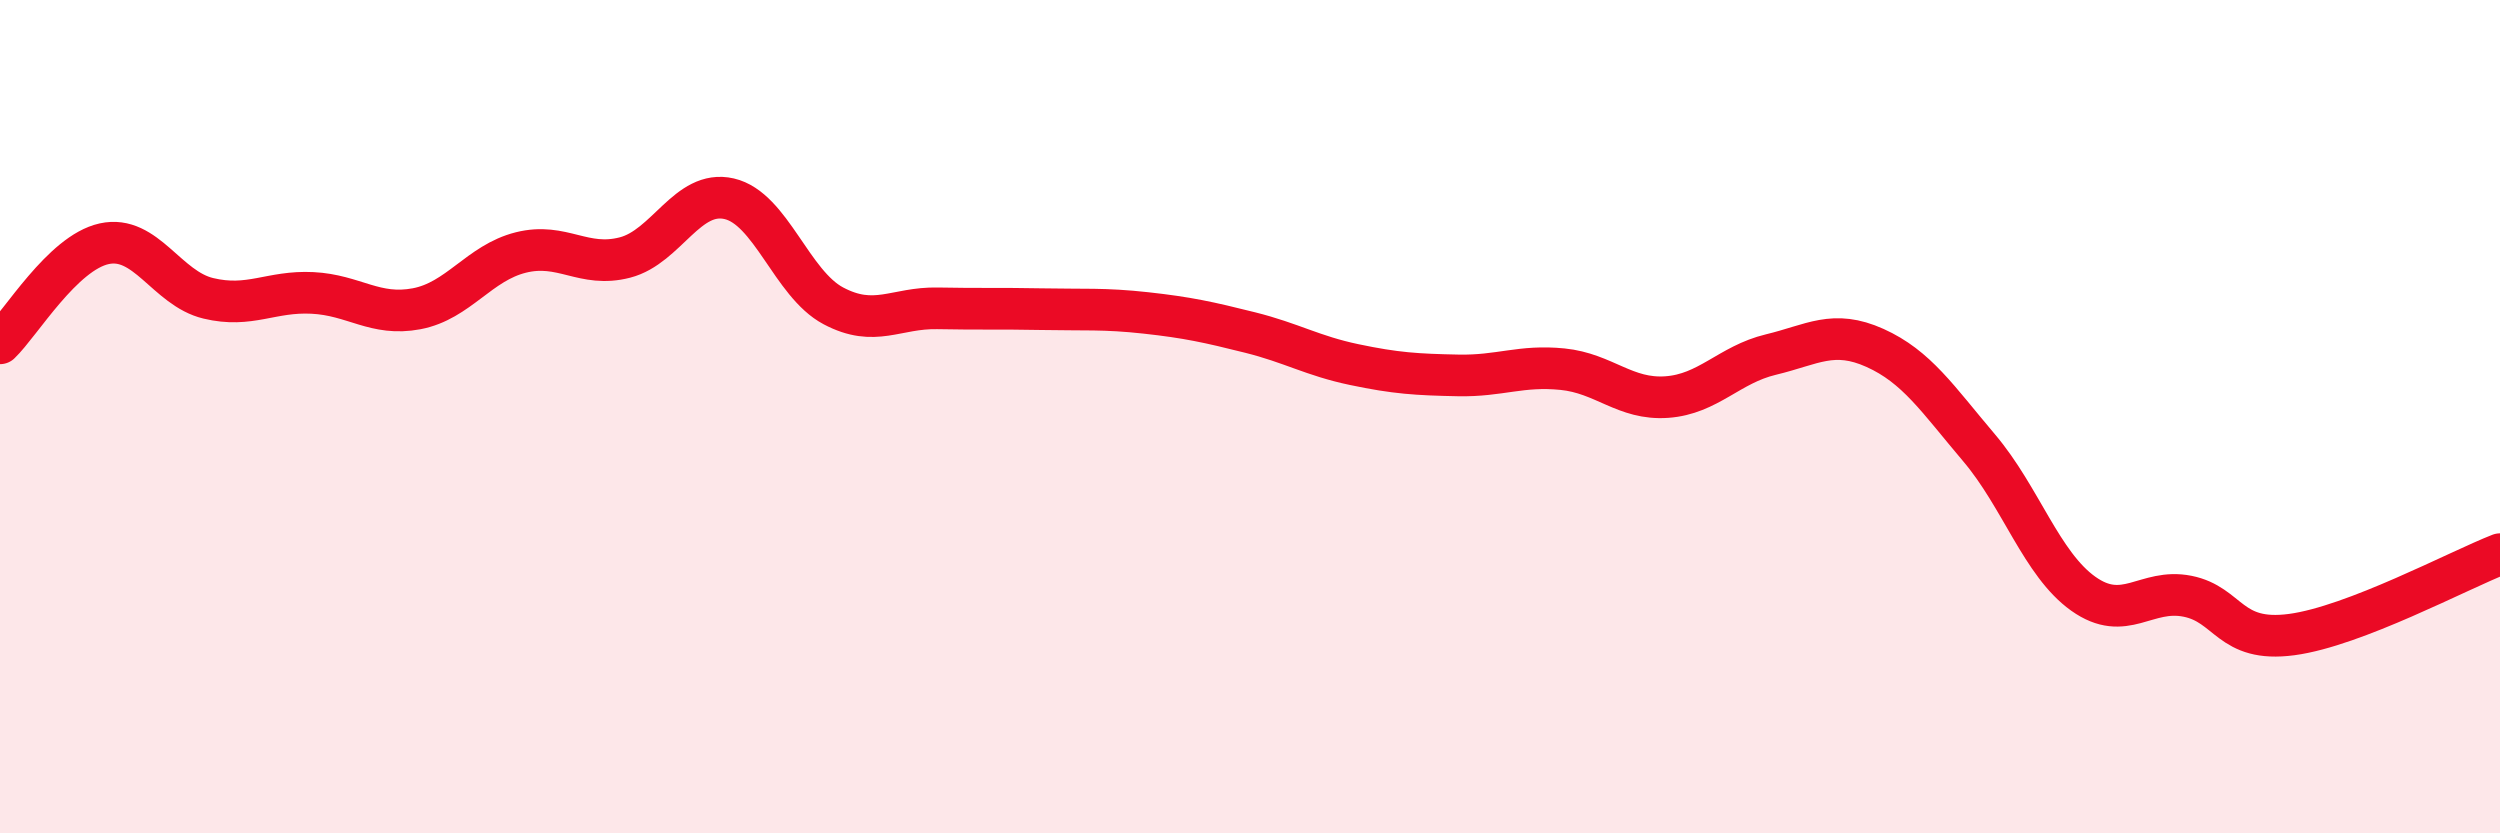 
    <svg width="60" height="20" viewBox="0 0 60 20" xmlns="http://www.w3.org/2000/svg">
      <path
        d="M 0,8.24 C 0.5,7.76 1.5,6.07 2.5,5.85 C 3.5,5.63 4,6.92 5,7.16 C 6,7.4 6.5,6.98 7.5,7.03 C 8.5,7.08 9,7.6 10,7.41 C 11,7.22 11.5,6.31 12.5,6.06 C 13.5,5.81 14,6.44 15,6.18 C 16,5.92 16.5,4.54 17.5,4.77 C 18.5,5 19,6.81 20,7.34 C 21,7.87 21.5,7.38 22.5,7.4 C 23.5,7.42 24,7.4 25,7.42 C 26,7.44 26.5,7.4 27.5,7.51 C 28.5,7.62 29,7.73 30,7.98 C 31,8.23 31.5,8.54 32.5,8.75 C 33.5,8.96 34,8.99 35,9.01 C 36,9.03 36.5,8.76 37.5,8.86 C 38.5,8.96 39,9.6 40,9.53 C 41,9.46 41.5,8.75 42.5,8.51 C 43.5,8.27 44,7.9 45,8.35 C 46,8.8 46.5,9.57 47.5,10.75 C 48.5,11.93 49,13.54 50,14.25 C 51,14.96 51.5,14.11 52.5,14.31 C 53.5,14.51 53.5,15.43 55,15.23 C 56.5,15.03 59,13.69 60,13.3L60 20L0 20Z"
        fill="#EB0A25"
        opacity="0.1"
        stroke-linecap="round"
        stroke-linejoin="round"
      />
      <path
        d="M 0,8.24 C 0.5,7.76 1.5,6.07 2.5,5.85 C 3.5,5.63 4,6.92 5,7.16 C 6,7.4 6.5,6.98 7.5,7.03 C 8.5,7.08 9,7.6 10,7.41 C 11,7.22 11.5,6.31 12.5,6.06 C 13.5,5.81 14,6.44 15,6.18 C 16,5.92 16.5,4.54 17.5,4.77 C 18.5,5 19,6.81 20,7.34 C 21,7.87 21.5,7.38 22.5,7.4 C 23.5,7.42 24,7.4 25,7.42 C 26,7.44 26.5,7.4 27.5,7.51 C 28.5,7.62 29,7.73 30,7.98 C 31,8.23 31.5,8.54 32.5,8.75 C 33.5,8.96 34,8.99 35,9.01 C 36,9.03 36.5,8.76 37.5,8.86 C 38.5,8.96 39,9.6 40,9.53 C 41,9.46 41.5,8.75 42.5,8.51 C 43.5,8.27 44,7.9 45,8.35 C 46,8.8 46.5,9.57 47.5,10.75 C 48.5,11.93 49,13.54 50,14.25 C 51,14.96 51.5,14.11 52.5,14.31 C 53.5,14.51 53.5,15.43 55,15.23 C 56.5,15.03 59,13.69 60,13.3"
        stroke="#EB0A25"
        stroke-width="1"
        fill="none"
        stroke-linecap="round"
        stroke-linejoin="round"
      />
    </svg>
  
